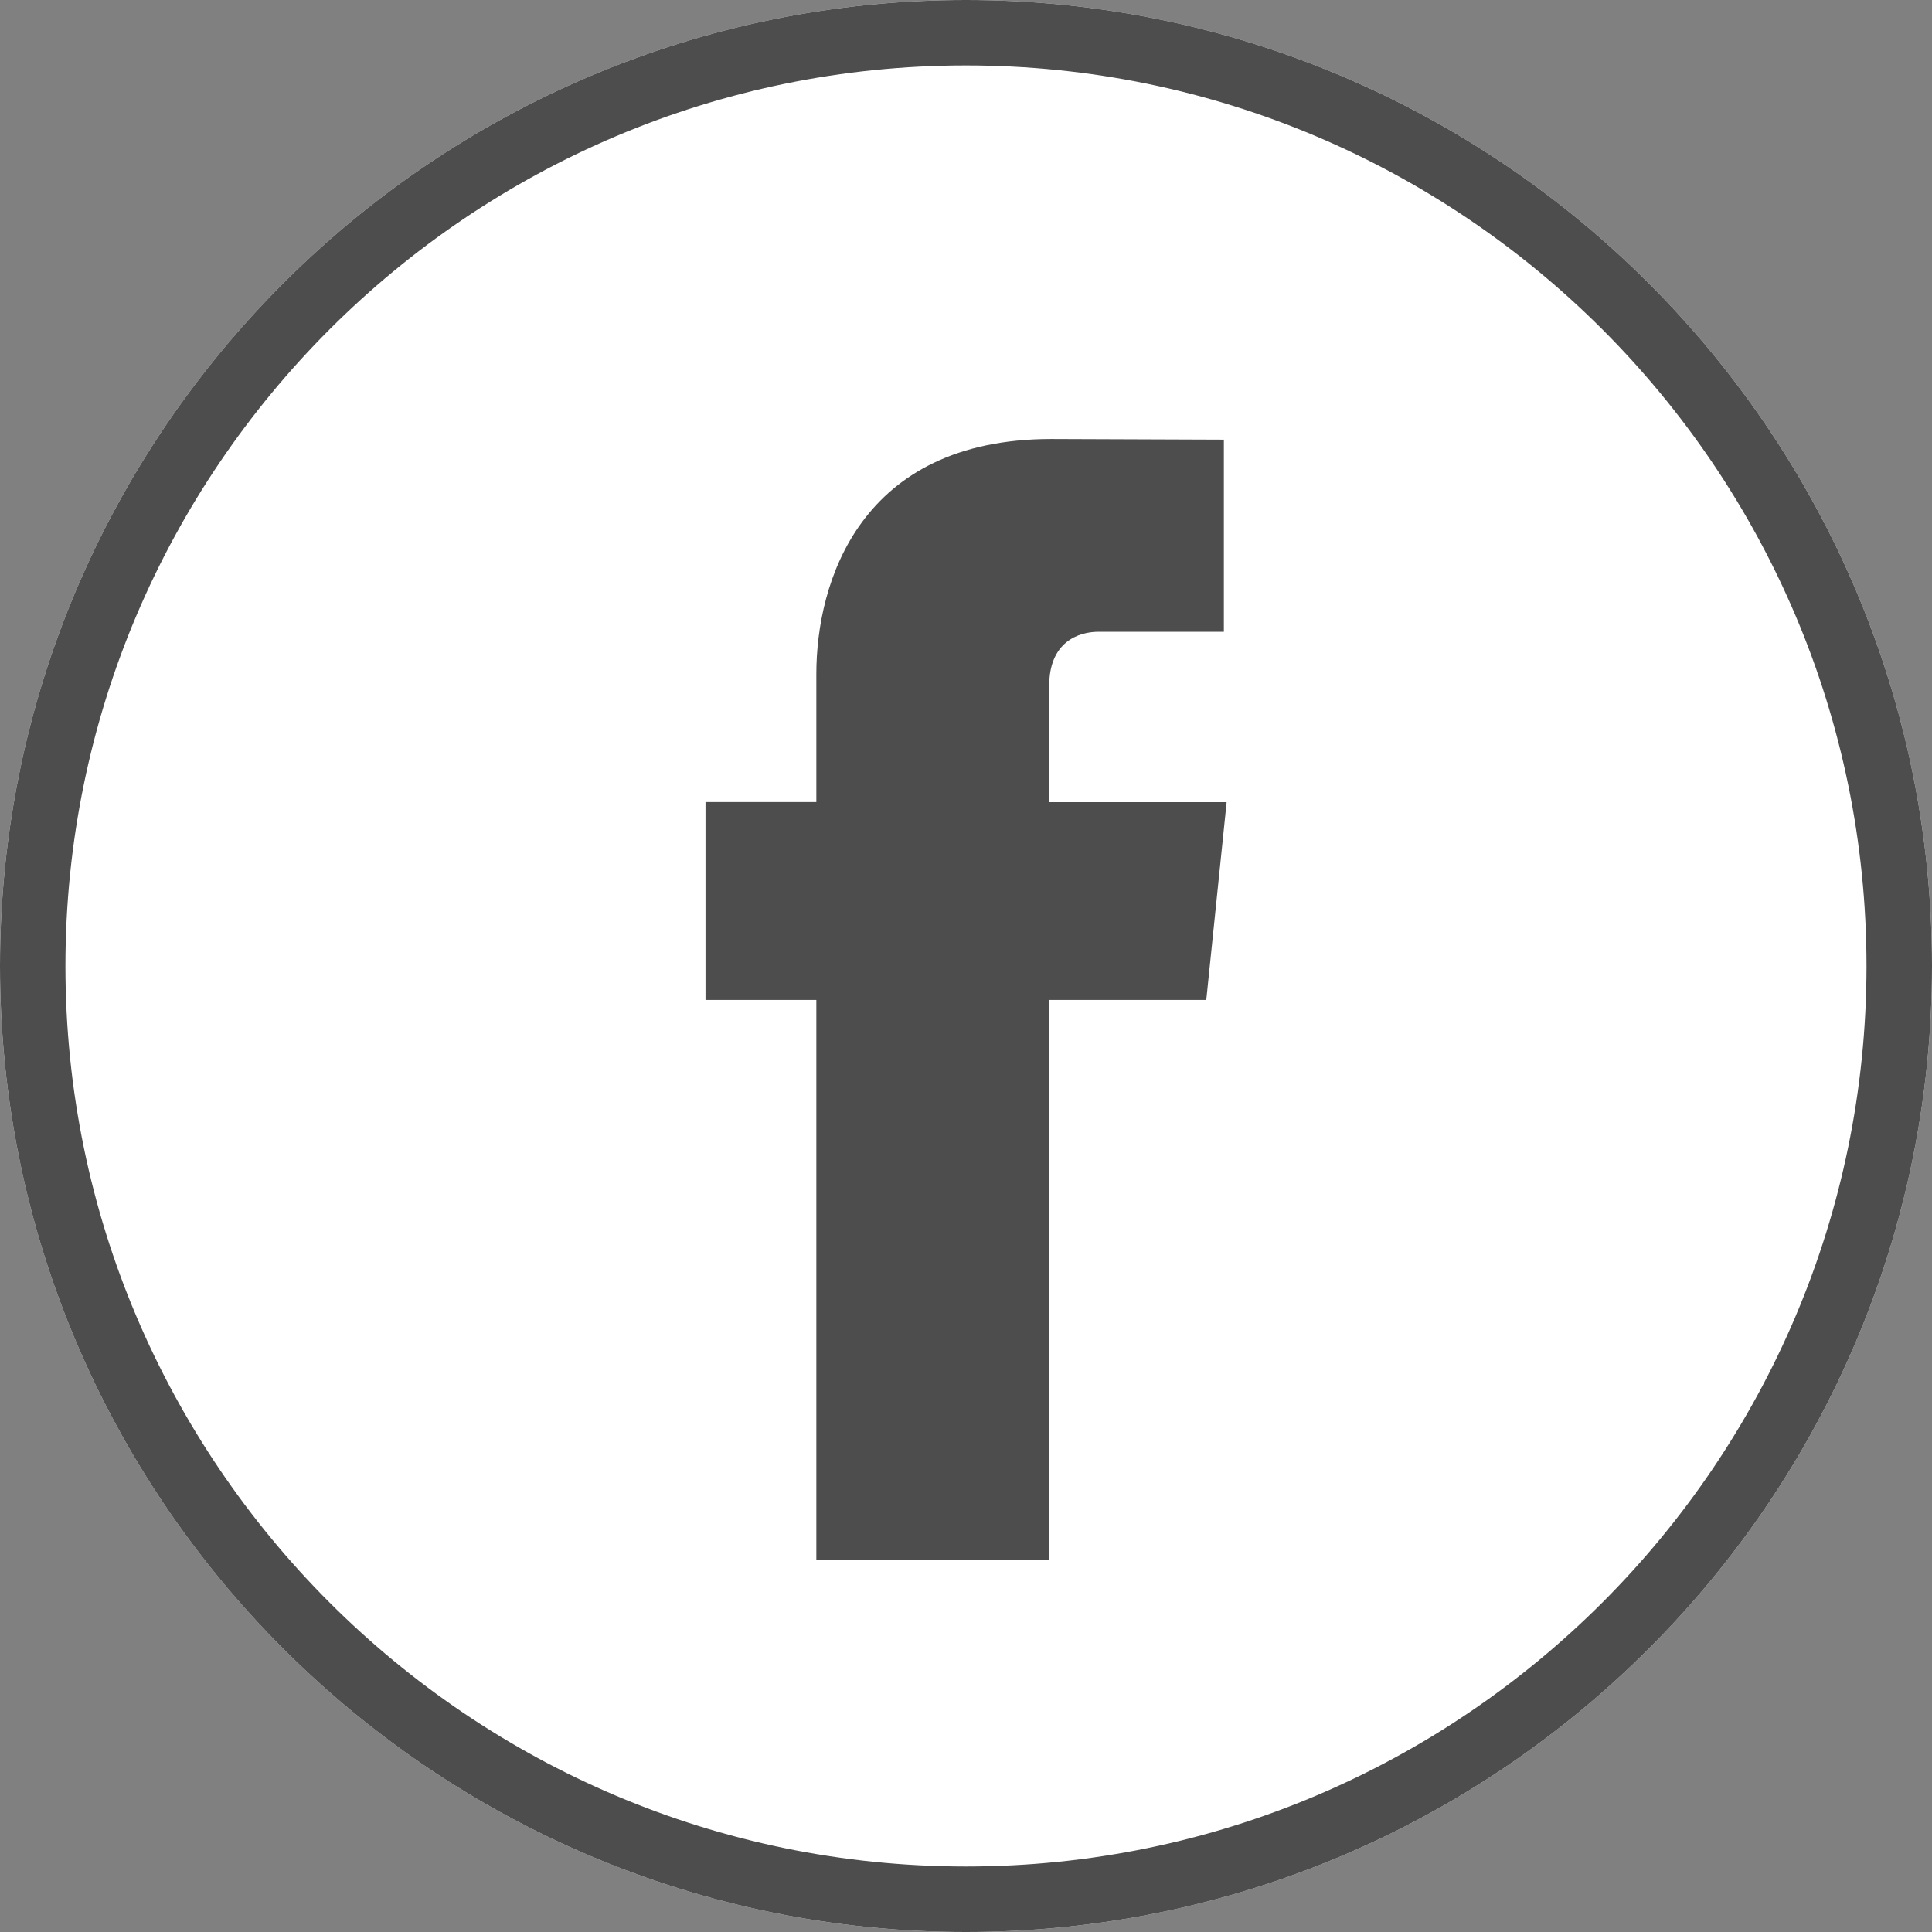 <?xml version="1.0" encoding="utf-8"?>
<!-- Generator: Adobe Illustrator 16.0.0, SVG Export Plug-In . SVG Version: 6.00 Build 0)  -->
<!DOCTYPE svg PUBLIC "-//W3C//DTD SVG 1.1//EN" "http://www.w3.org/Graphics/SVG/1.1/DTD/svg11.dtd">
<svg version="1.1" id="Layer_1" xmlns="http://www.w3.org/2000/svg" xmlns:xlink="http://www.w3.org/1999/xlink" x="0px" y="0px"
	 width="30px" height="30px" viewBox="0 0 30 30" enable-background="new 0 0 30 30" xml:space="preserve">
<rect x="0" y="0" width="30" height="30" fill="#808080" stroke="none"/>
<g>
	<path fill="#FFFFFF" d="M15,0C6.73,0,0,6.729,0,15c0,8.271,6.73,15,15,15c8.271,0,15-6.729,15-15C30,6.729,23.271,0,15,0"/>
</g>
<g>
	<g>
		<path fill="#4D4D4D" d="M15,30C6.729,30,0,23.271,0,15C0,6.729,6.729,0,15,0c8.271,0,15,6.729,15,15C30,23.271,23.271,30,15,30z
			 M15,1.016C7.289,1.016,1.016,7.289,1.016,15c0,7.71,6.273,13.983,13.984,13.983c7.71,0,13.983-6.273,13.983-13.983
			C28.983,7.289,22.71,1.016,15,1.016z"/>
	</g>
</g>
<path fill="#4D4D4D" d="M19.047,12.456l-0.316,3.071h-2.44v8.697h-3.615v-8.697h-1.721v-3.073h1.721v-1.989
	c0-1.424,0.676-3.648,3.649-3.648l2.679,0.01V9.81h-1.944c-0.316,0-0.768,0.159-0.768,0.839v1.807"/>
</svg>
